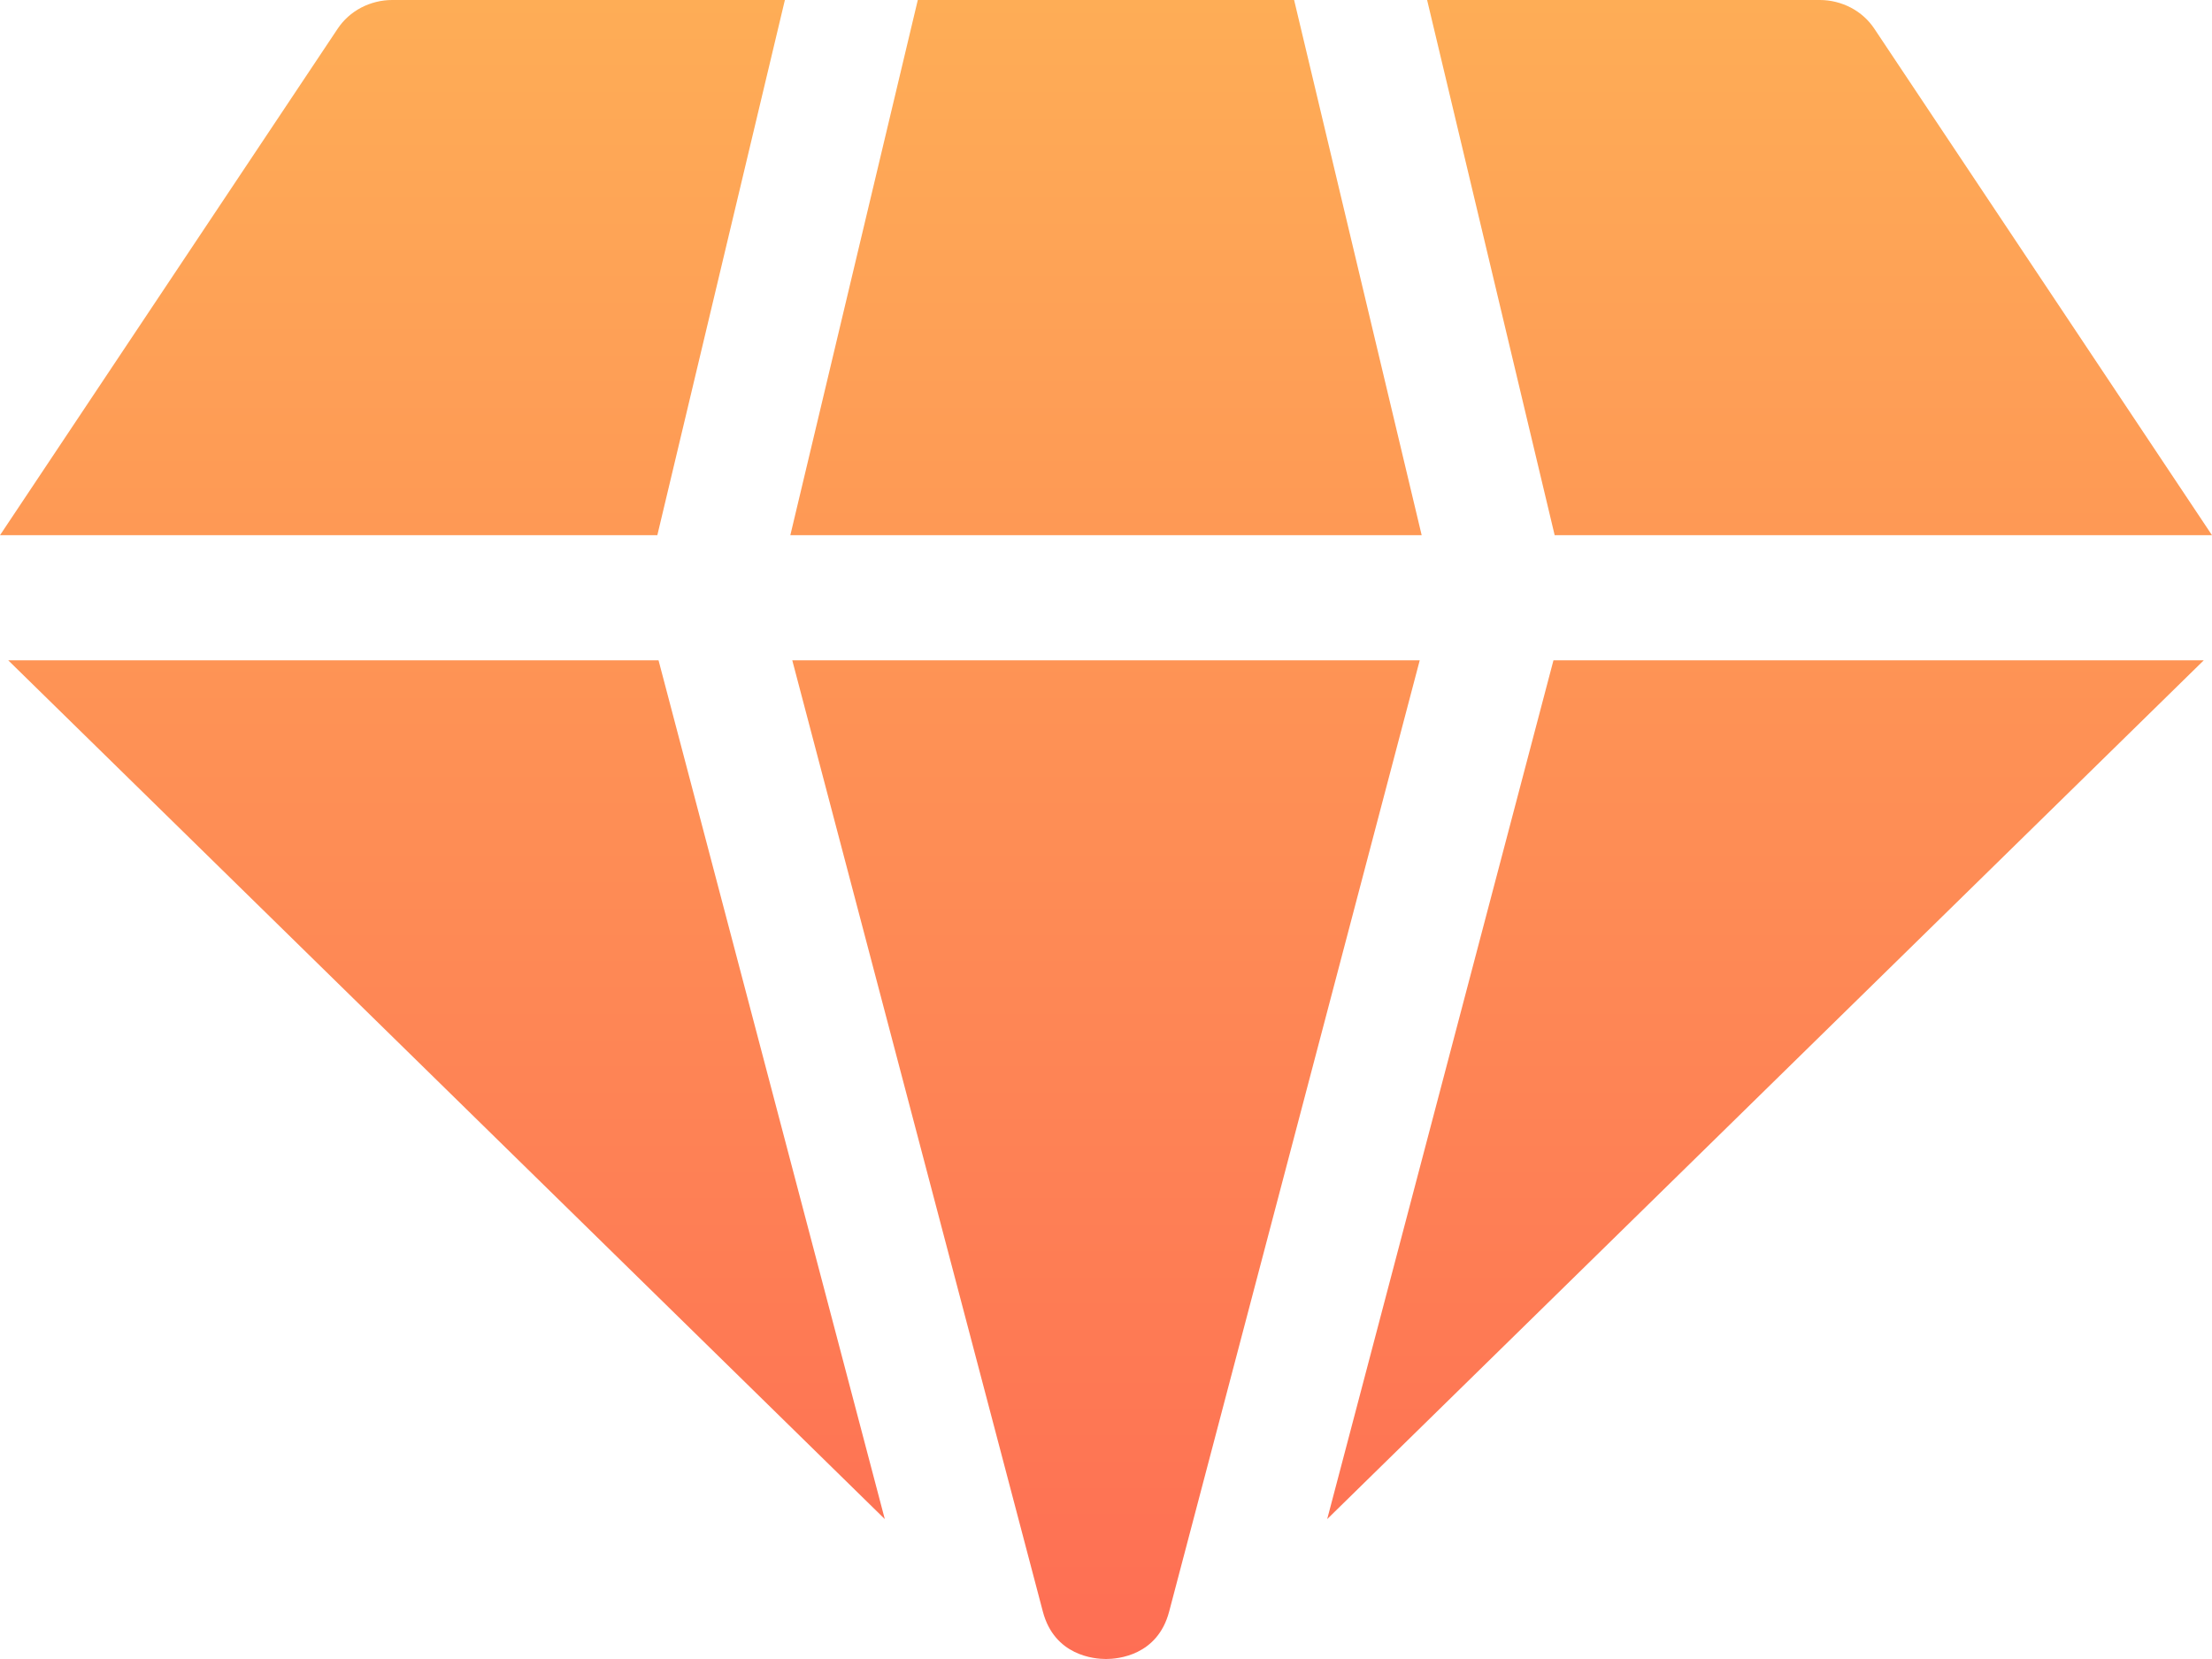 <svg width="24" height="18" viewBox="0 0 24 18" fill="none" xmlns="http://www.w3.org/2000/svg">
<path d="M15.425 5.807H8.575L9.958 1.39772e-10H14.041L15.425 5.807ZM7.145 7.164L9.6 16.482L0.089 7.164H7.145ZM16.855 7.164H23.911L14.4 16.482L16.855 7.164ZM16.868 5.807L15.484 1.39772e-10H19.745C19.863 -2.30482e-06 19.978 0.029 20.082 0.083C20.185 0.137 20.273 0.216 20.336 0.311L24 5.807H16.868ZM7.132 5.807H-2.92022e-07L3.664 0.311C3.727 0.216 3.815 0.137 3.918 0.083C4.022 0.029 4.137 -2.30482e-06 4.255 1.39772e-10H8.516L7.132 5.807ZM8.596 7.164H15.404L12.685 17.486C12.559 17.963 12.129 18 12 18C11.871 18 11.441 17.963 11.315 17.486L8.596 7.164Z" fill="url(#paint0_linear_2068_275)"/>
<defs>
<linearGradient id="paint0_linear_2068_275" x1="12" y1="0" x2="12" y2="18" gradientUnits="userSpaceOnUse">
<stop stop-color="#FEAD56"/>
<stop offset="1" stop-color="#FE6E54"/>
</linearGradient>
</defs>
</svg>
